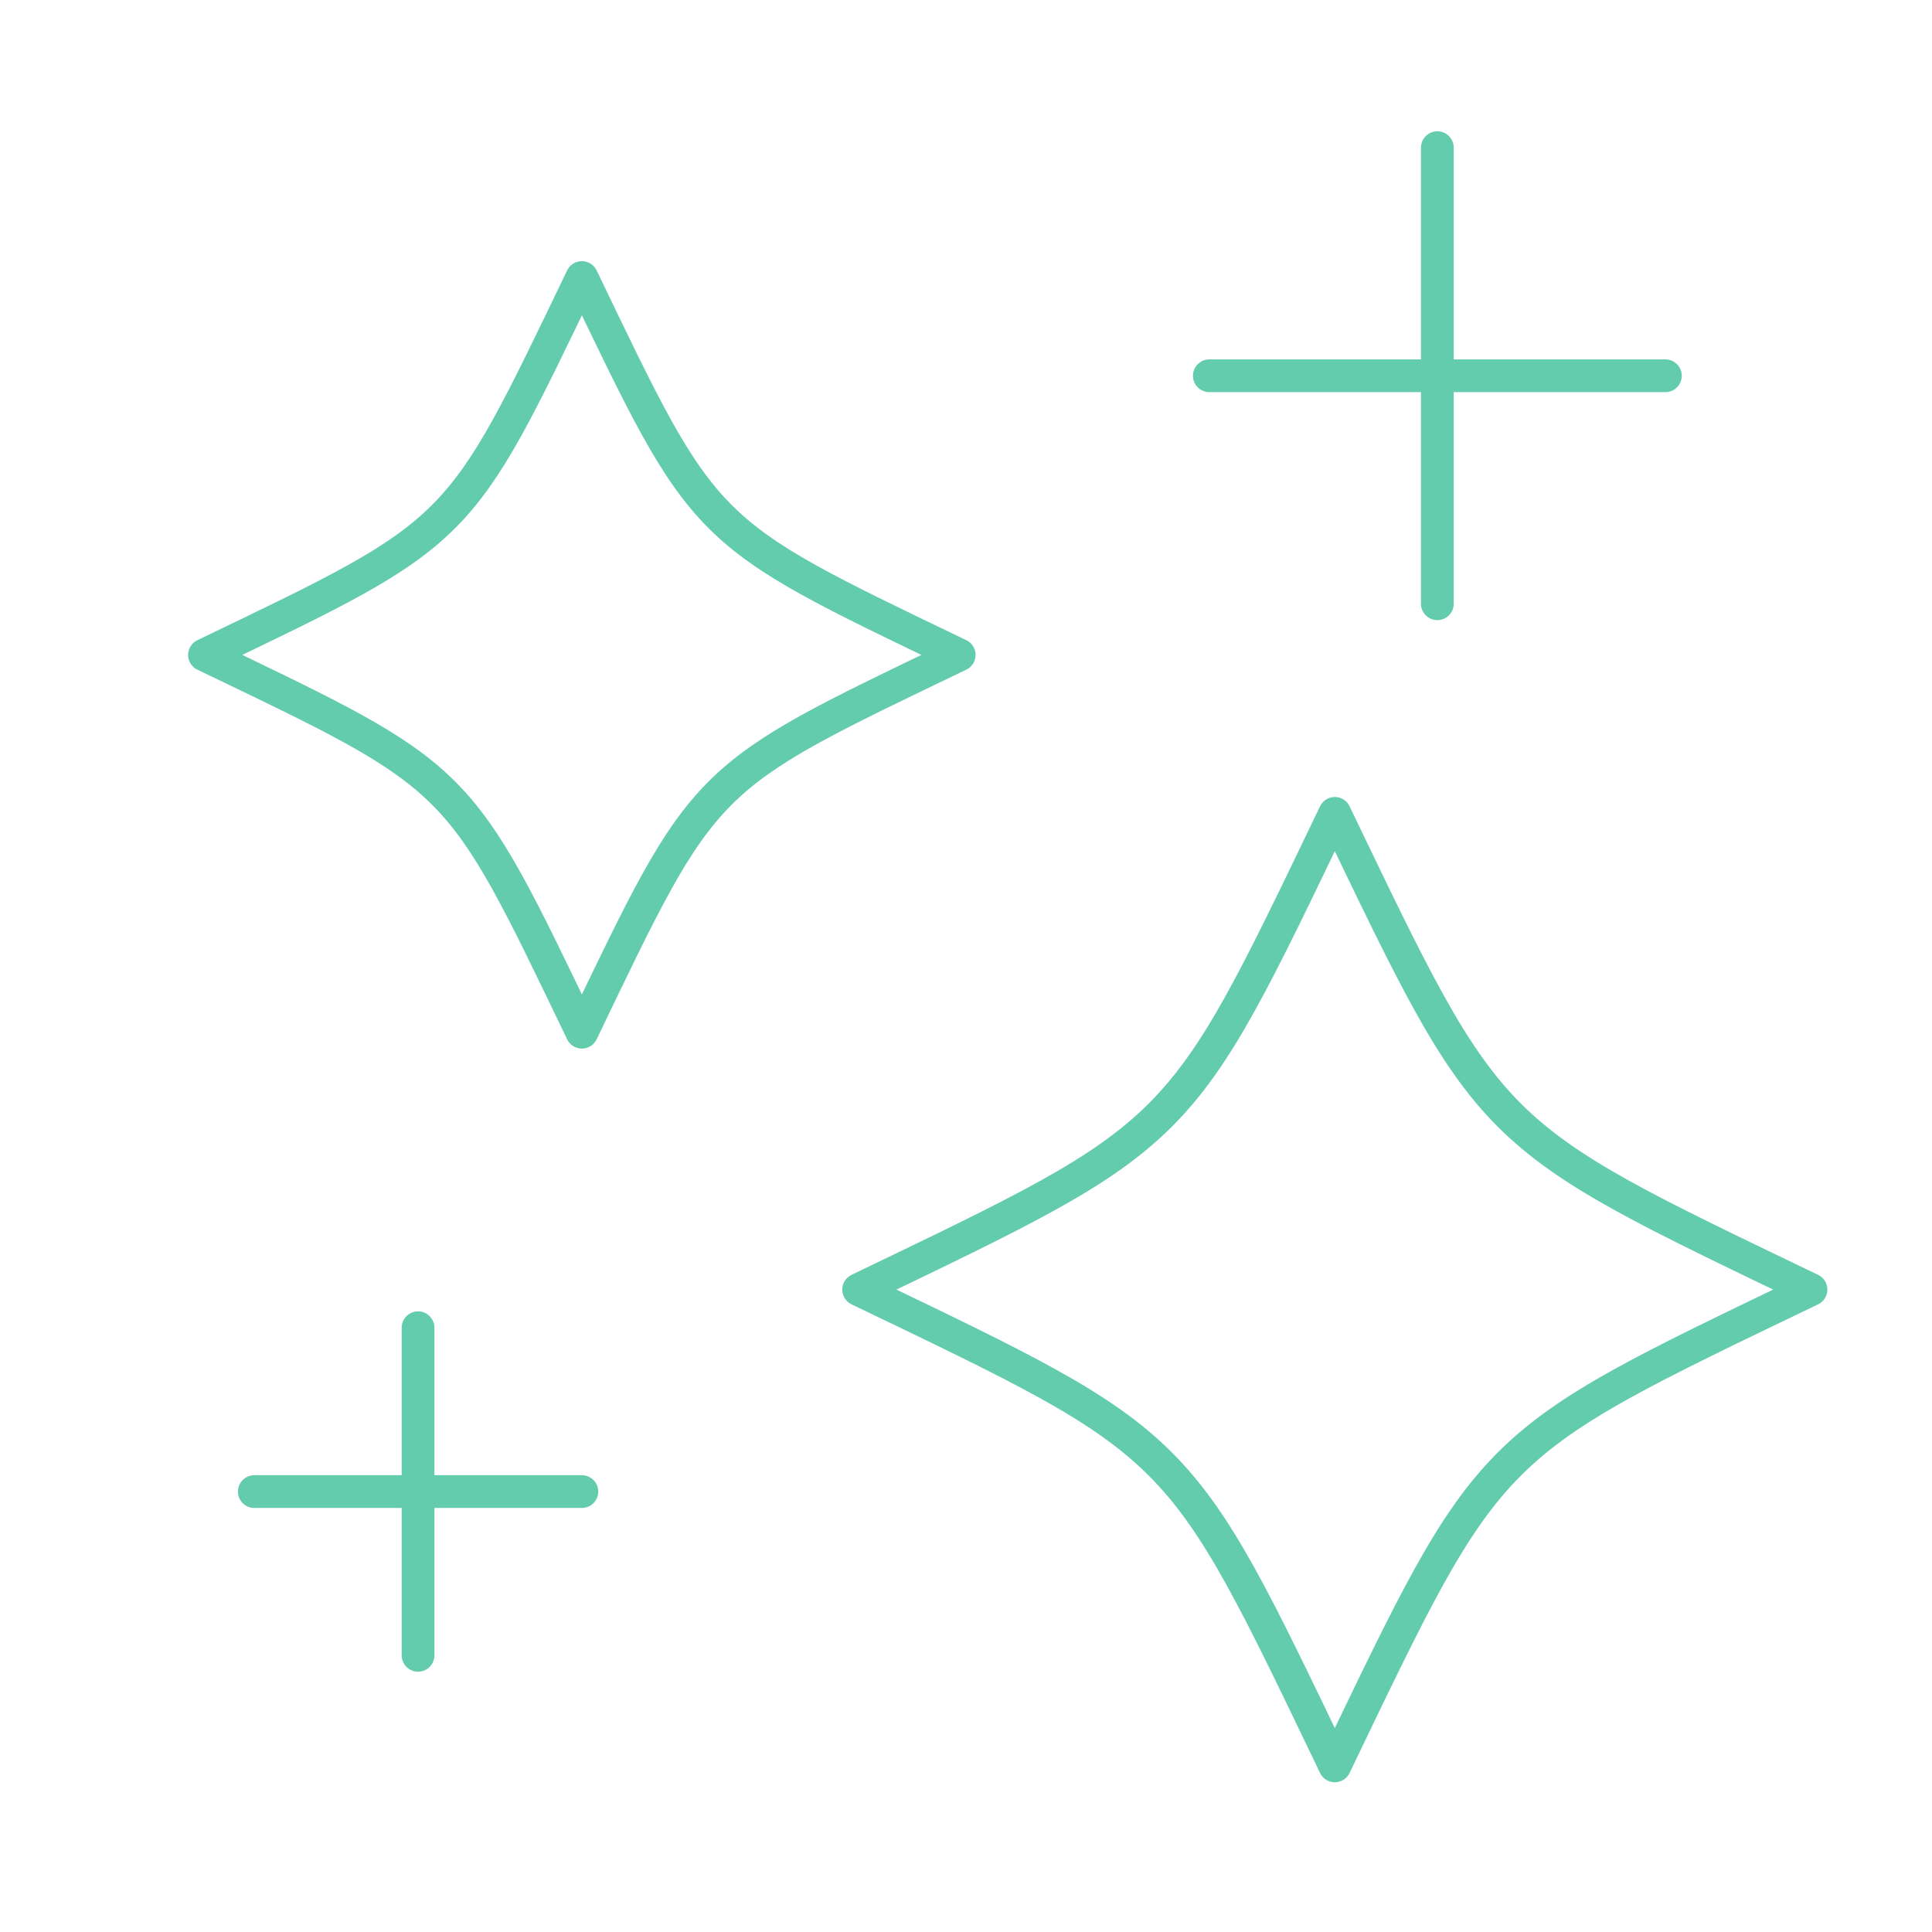 <svg xmlns="http://www.w3.org/2000/svg" xmlns:xlink="http://www.w3.org/1999/xlink" width="118" height="118" viewBox="0 0 118 118">
  <defs>
    <clipPath id="clip-path">
      <rect id="長方形_18738" data-name="長方形 18738" width="118" height="118" transform="translate(750 4741)" fill="none"/>
    </clipPath>
    <clipPath id="clip-path-2">
      <rect id="長方形_18737" data-name="長方形 18737" width="110.089" height="118" fill="none" stroke="#62ccac" stroke-width="2"/>
    </clipPath>
  </defs>
  <g id="マスクグループ_2" data-name="マスクグループ 2" transform="translate(-750 -4741)" clip-path="url(#clip-path)">
    <g id="グループ_59845" data-name="グループ 59845" transform="translate(753.54 4741)">
      <g id="グループ_59844" data-name="グループ 59844" transform="translate(0 0)" clip-path="url(#clip-path-2)">
        <path id="パス_3442" data-name="パス 3442" d="M49.333,81.7C39.748,61.748,40.2,62.195,20.25,52.61c19.945-9.592,19.5-9.141,29.083-29.086,9.585,19.945,9.136,19.5,29.083,29.086C58.469,62.195,58.921,61.748,49.333,81.7Z" transform="translate(28.653 26.154)" fill="none" stroke="#62ccac" stroke-linejoin="round" stroke-width="2"/>
        <path id="パス_3443" data-name="パス 3443" d="M24.3,57.043C16.7,41.235,17.056,41.59,1.25,34,17.056,26.4,16.7,26.75,24.3,10.949,31.893,26.75,31.538,26.4,47.344,34,31.538,41.59,31.893,41.235,24.3,57.043Z" transform="translate(7.7 6.001)" fill="none" stroke="#62ccac" stroke-linejoin="round" stroke-width="2"/>
        <line id="線_18" data-name="線 18" y2="20.008" transform="translate(21.993 81.093)" fill="none" stroke="#62ccac" stroke-linecap="round" stroke-linejoin="round" stroke-width="2"/>
        <line id="線_19" data-name="線 19" x1="20.006" transform="translate(11.992 91.1)" fill="none" stroke="#62ccac" stroke-linecap="round" stroke-linejoin="round" stroke-width="2"/>
        <line id="線_20" data-name="線 20" y2="27.857" transform="translate(84.248 9.018)" fill="none" stroke="#62ccac" stroke-linecap="round" stroke-linejoin="round" stroke-width="2"/>
        <line id="線_21" data-name="線 21" x1="27.854" transform="translate(70.322 22.95)" fill="none" stroke="#62ccac" stroke-linecap="round" stroke-linejoin="round" stroke-width="2"/>
      </g>
    </g>
  </g>
</svg>
